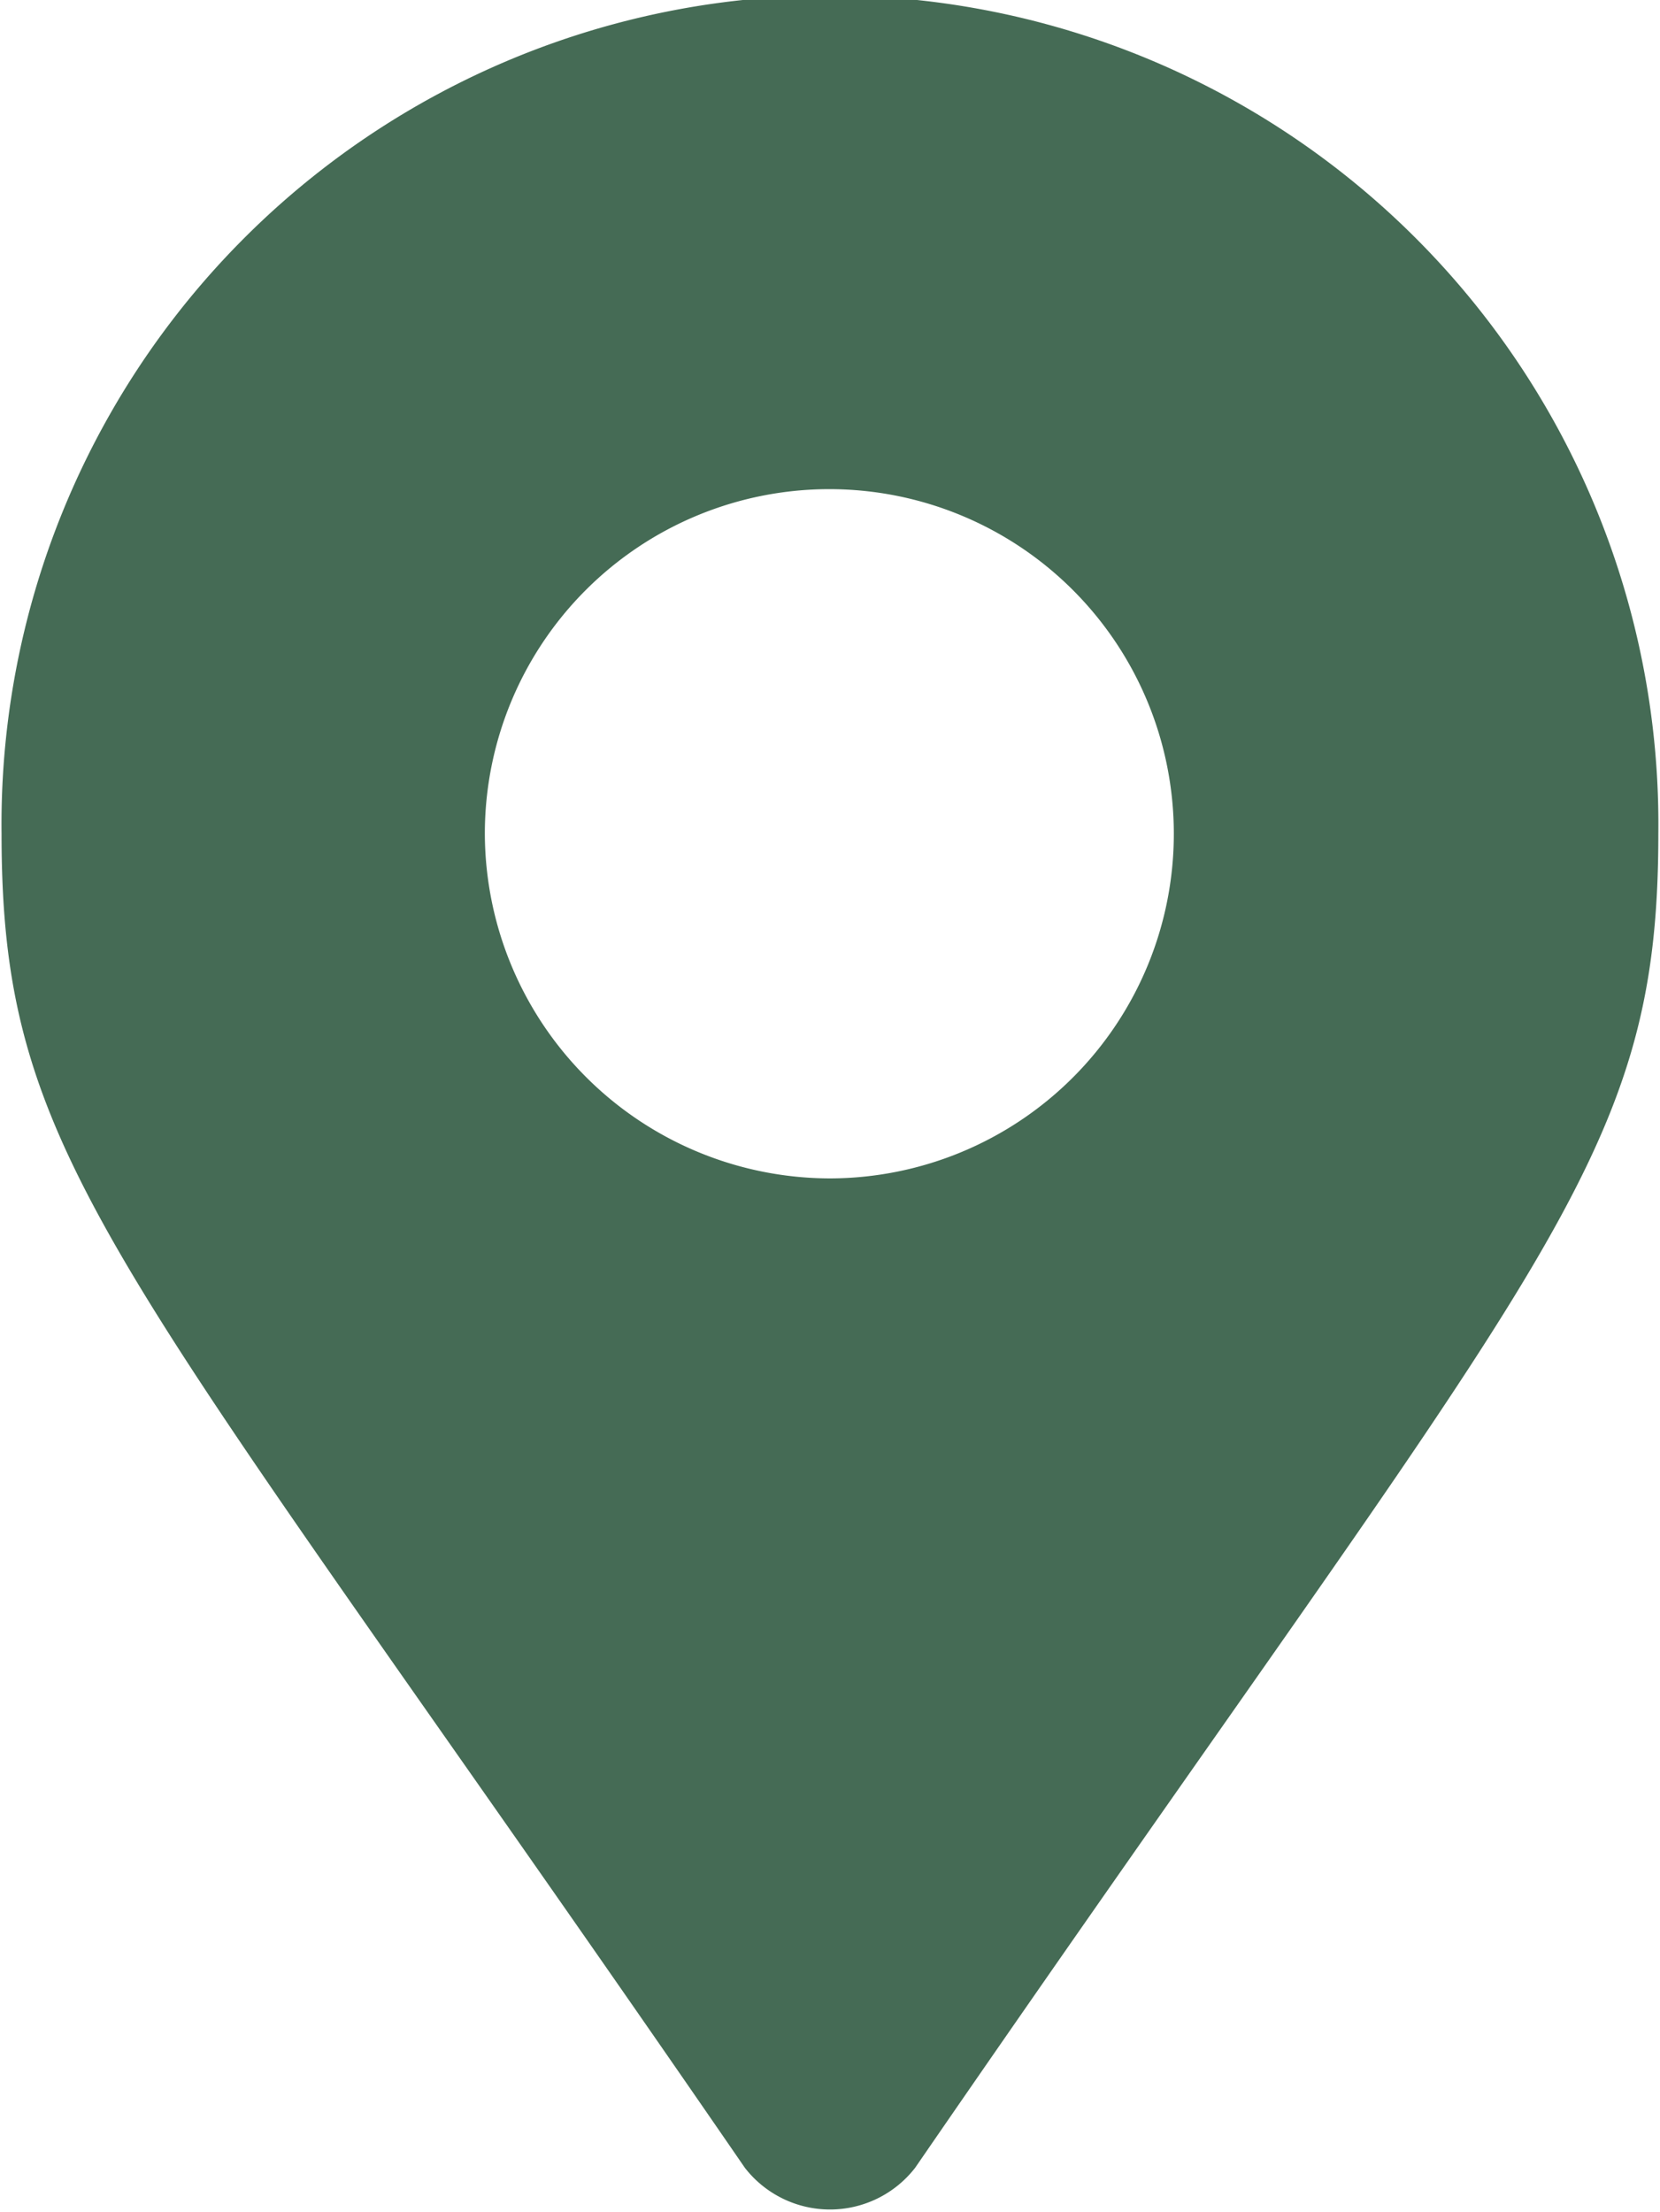 <svg xmlns="http://www.w3.org/2000/svg" width="14.938" height="19.9" viewBox="0 0 14.938 19.9">
  <defs>
    <style>
      .cls-1 {
        fill: #456b55;
        fill-rule: evenodd;
      }
    </style>
  </defs>
  <path id="icn_add01.svg" class="cls-1" d="M496.234,10907.3c-5.642-8.2-6.689-9-6.689-12a7.455,7.455,0,1,1,14.909,0c0,3-1.047,3.8-6.688,12a0.97,0.97,0,0,1-1.532,0h0Zm0.766-8.9a3.1,3.1,0,1,0-3.106-3.1A3.111,3.111,0,0,0,497,10898.4Z" transform="translate(-489.531 -10887.8)"/>
</svg>
